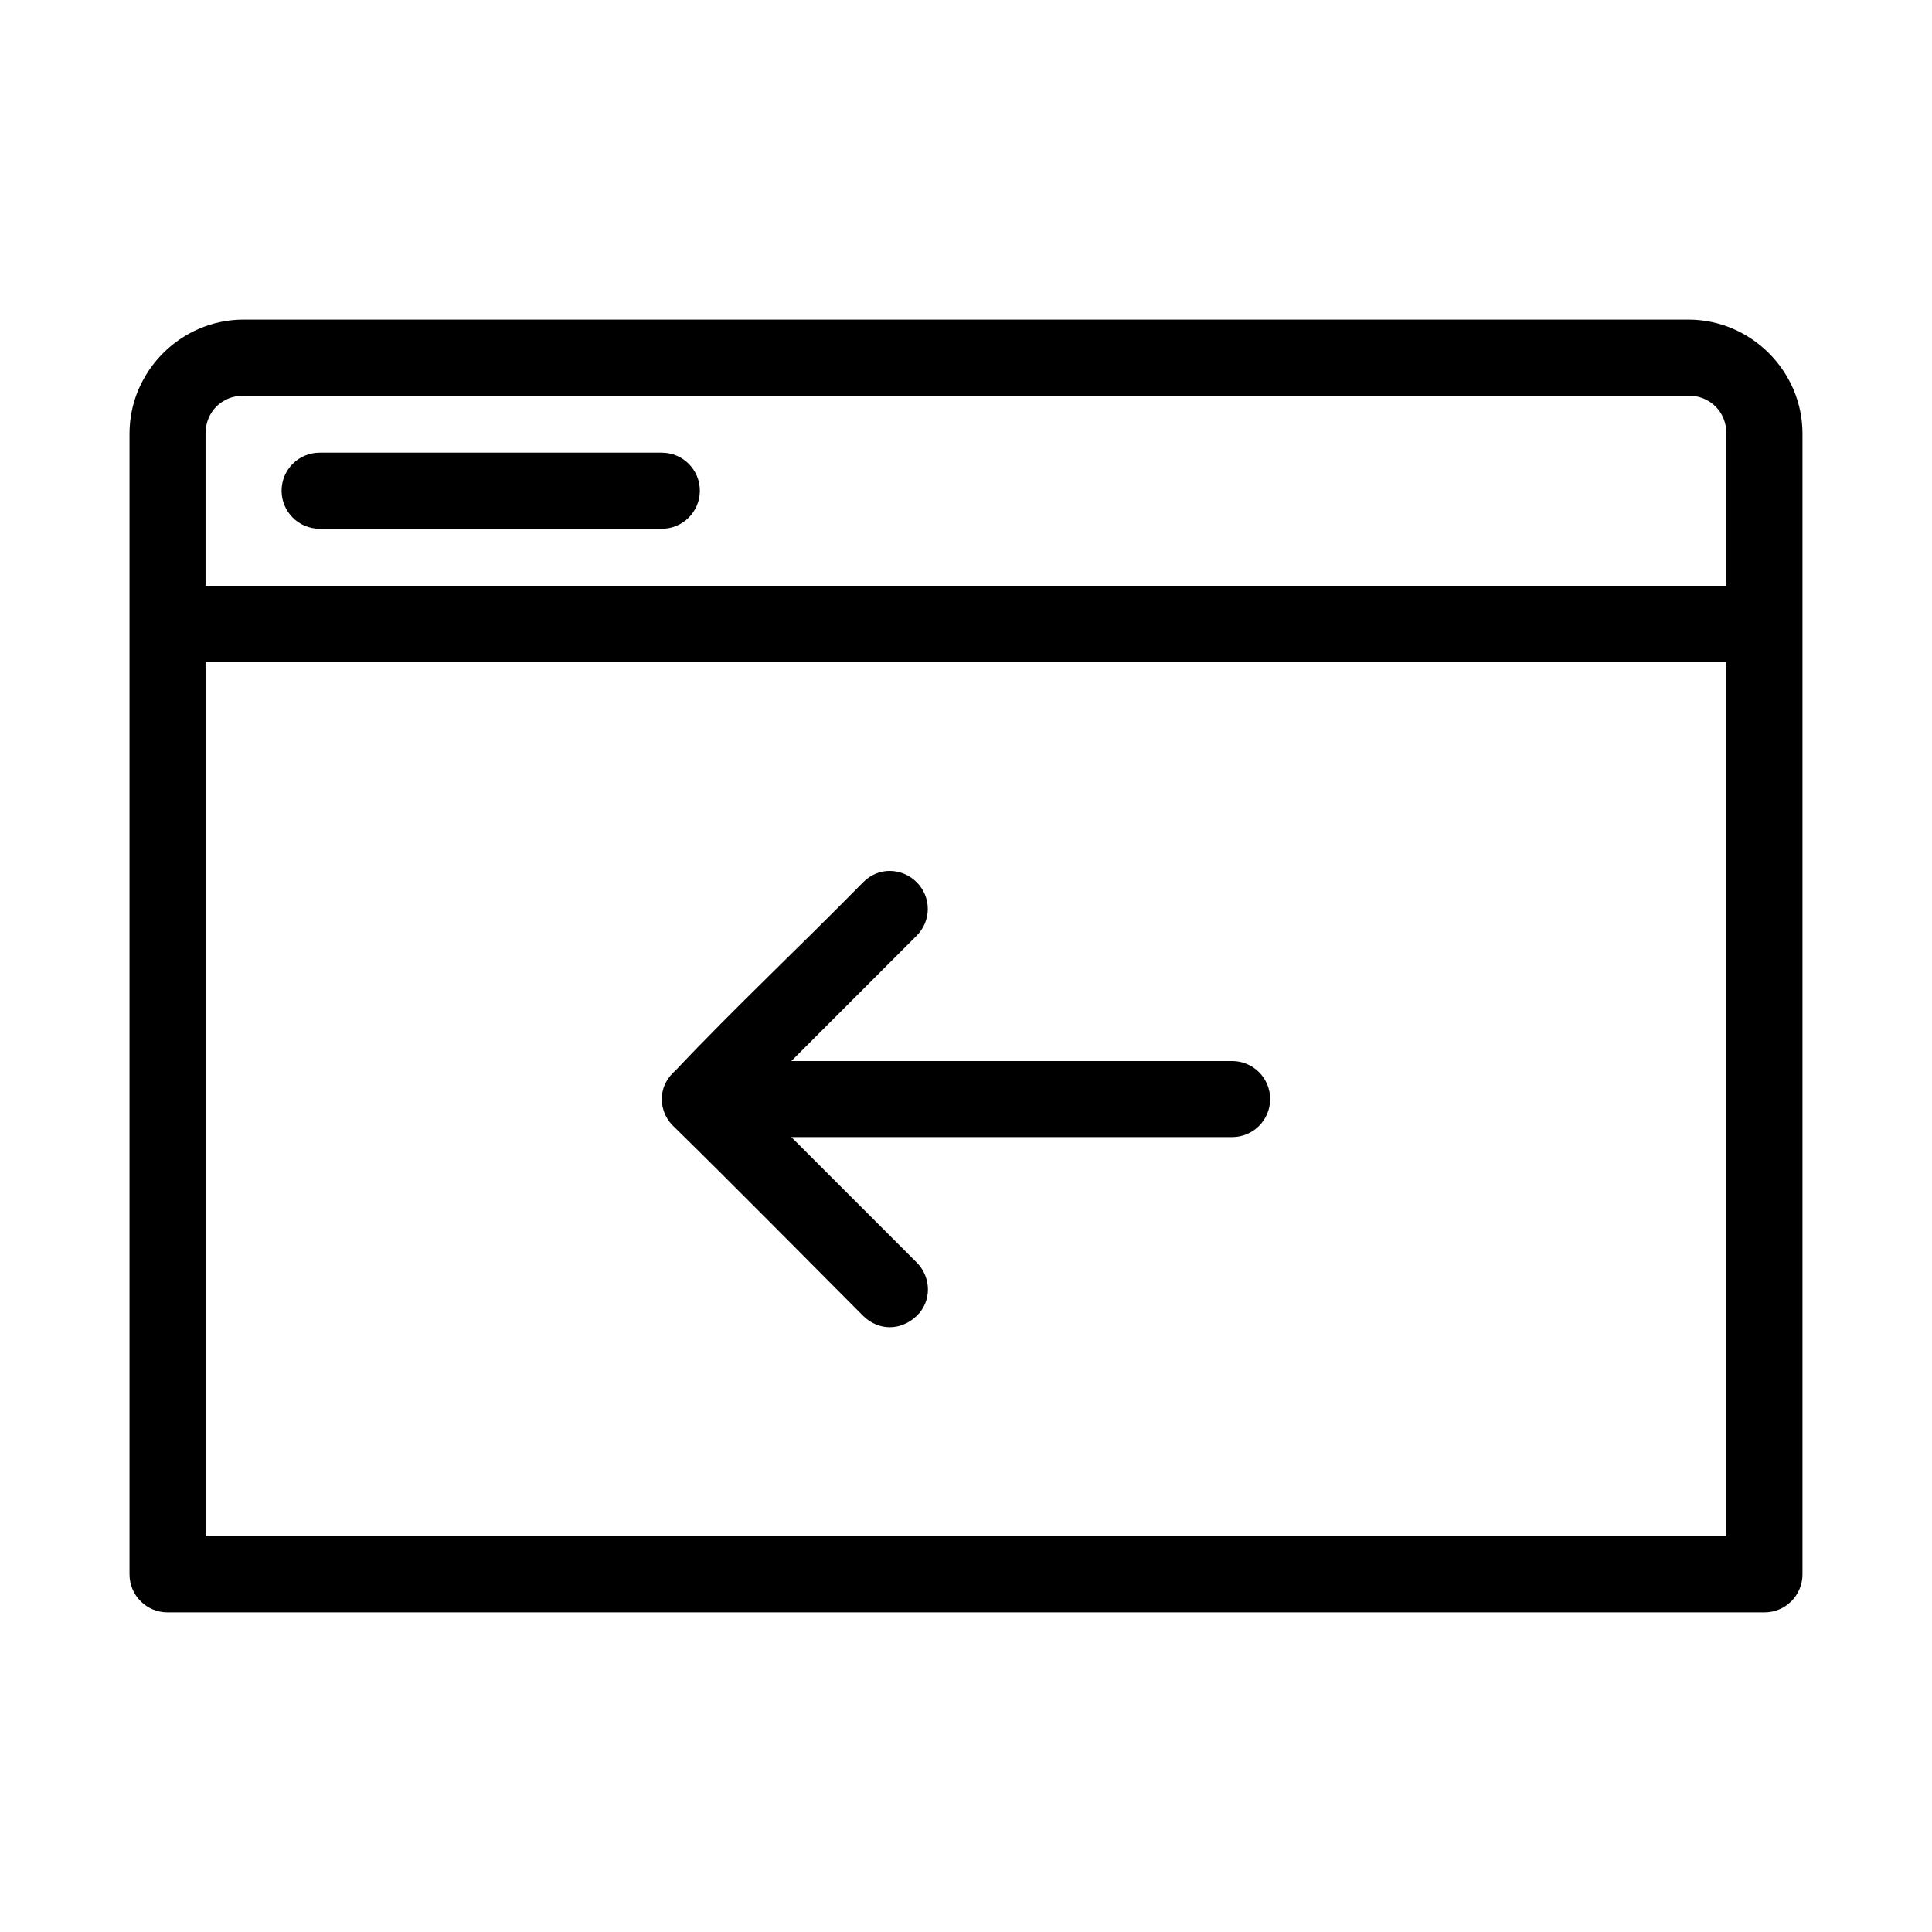 <?xml version="1.0" encoding="UTF-8"?>
<!-- Uploaded to: ICON Repo, www.svgrepo.com, Generator: ICON Repo Mixer Tools -->
<svg fill="#000000" width="800px" height="800px" version="1.1" viewBox="144 144 512 512" xmlns="http://www.w3.org/2000/svg">
 <path d="m208.55 228.7c-16.574 0-30.23 13.656-30.23 30.23v302.29h0.004c0 5.566 4.508 10.074 10.074 10.078h423.2c5.566-0.004 10.078-4.512 10.078-10.078v-302.29c0-16.574-13.656-30.23-30.23-30.23zm0 20.152h382.89c5.758 0 10.078 4.32 10.078 10.078v40.305h-403.05v-40.305c0-5.758 4.32-10.078 10.078-10.078zm20.152 15.113c-5.566 0-10.078 4.512-10.078 10.078s4.512 10.078 10.078 10.078h90.688c5.566 0 10.078-4.512 10.078-10.078s-4.512-10.078-10.078-10.078zm-30.23 55.418h403.05v231.75h-403.05zm181.37 55.418c-2.543-0.016-5.059 0.965-7.086 2.992-16.363 16.688-33.977 33.199-49.75 49.91-2.168 1.848-3.621 4.488-3.621 7.559 0 3.027 1.352 5.711 3.465 7.559 16.684 16.383 33.324 33.273 49.91 49.91 4.012 3.953 9.938 4.035 14.168 0 4.027-3.84 3.934-10.234 0-14.168l-33.219-33.219h116.82c5.566 0 10.078-4.512 10.078-10.078 0-5.566-4.512-10.078-10.078-10.078h-116.82l33.219-33.219c3.934-3.934 3.934-10.234 0-14.168-1.969-1.969-4.539-2.977-7.086-2.992z"/>
</svg>